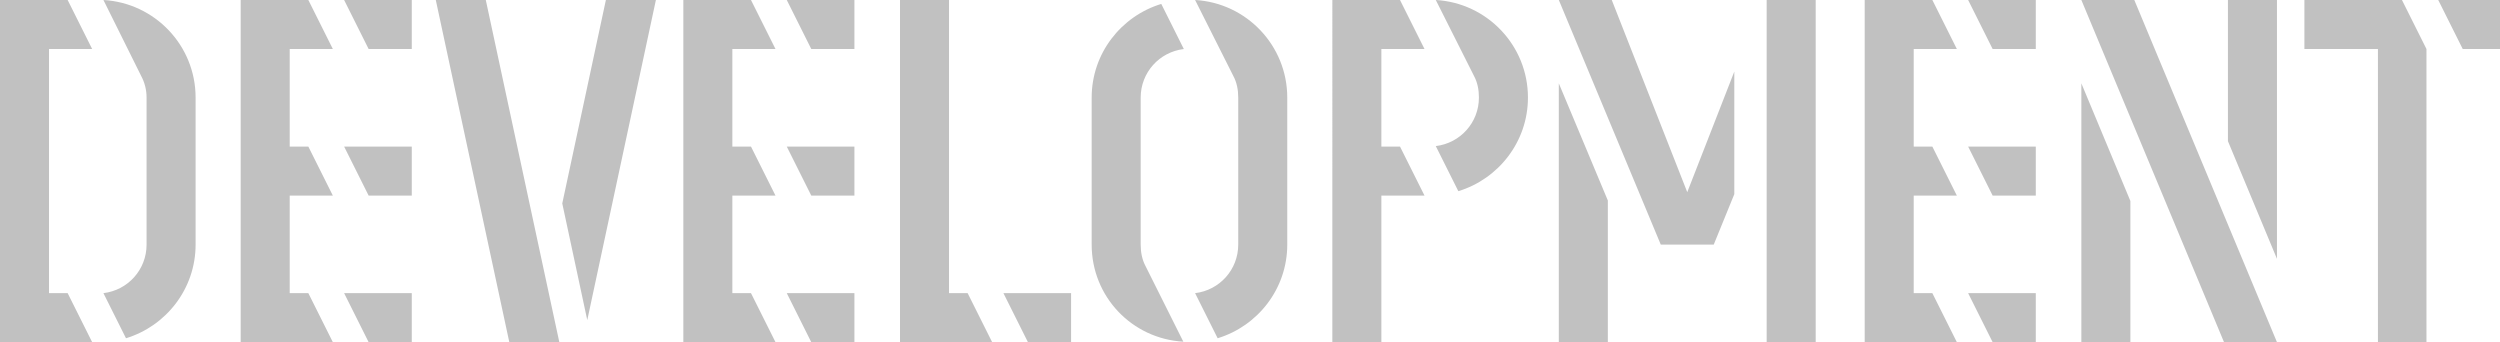 <?xml version="1.0" encoding="UTF-8"?>
<svg id="_レイヤー_1" data-name="レイヤー_1" xmlns="http://www.w3.org/2000/svg" width="444.481" height="60.836" version="1.1" viewBox="0 0 444.481 60.836">
  <!-- Generator: Adobe Illustrator 29.3.0, SVG Export Plug-In . SVG Version: 2.1.0 Build 146)  -->
  <defs>
    <style>
      .st0 {
        fill: #c1c1c1;
      }
    </style>
  </defs>
  <path class="st0" d="M16.386,60.836H0V0h12.028l4.358,8.716h-7.67v43.405h3.312l4.358,8.716ZM34.776,43.492c0,7.844-5.229,14.468-12.376,16.647l-4.01-8.019c4.358-.523,7.67-4.184,7.67-8.629v-26.147c0-1.395-.349-2.702-.958-3.835L18.39,0c9.152.523,16.386,8.106,16.386,17.344v26.147Z"/>
  <path class="st0" d="M59.178,60.836h-16.386V0h12.028l4.358,8.716h-7.67v17.344h3.312l4.358,8.716h-7.67v17.344h3.312l4.358,8.716ZM73.21,8.716h-7.67L61.183,0h12.027v8.716ZM73.21,34.776h-7.67l-4.357-8.716h12.027v8.716ZM73.21,60.836h-7.67l-4.357-8.716h12.027v8.716Z"/>
  <path class="st0" d="M99.442,60.836h-8.89L77.479,0h8.89l13.074,60.836ZM116.613,0l-12.202,56.914-4.445-20.744L107.722,0h8.891Z"/>
  <path class="st0" d="M137.877,60.836h-16.386V0h12.028l4.358,8.716h-7.67v17.344h3.312l4.358,8.716h-7.67v17.344h3.312l4.358,8.716ZM151.91,8.716h-7.67l-4.357-8.716h12.027v8.716ZM151.91,34.776h-7.67l-4.357-8.716h12.027v8.716ZM151.91,60.836h-7.67l-4.357-8.716h12.027v8.716Z"/>
  <path class="st0" d="M176.398,60.836h-16.386V0h8.716v52.121h3.312l4.358,8.716ZM190.431,60.836h-7.67l-4.358-8.716h12.028v8.716Z"/>
  <path class="st0" d="M210.475,8.716c-4.358.523-7.67,4.184-7.67,8.629v26.147c0,1.395.261,2.702.872,3.835l6.711,13.422c-9.151-.523-16.298-8.019-16.298-17.257v-26.147c0-7.844,5.229-14.468,12.376-16.647l4.009,8.019ZM228.865,43.492c0,7.844-5.229,14.468-12.376,16.647l-4.01-8.019c4.358-.523,7.67-4.184,7.67-8.629v-26.147c0-1.395-.261-2.702-.871-3.835l-6.799-13.51c9.152.523,16.386,8.106,16.386,17.344v26.147Z"/>
  <path class="st0" d="M253.267,34.776h-7.67v26.06h-8.716V0h12.028l4.358,8.716h-7.67v17.344h3.312l4.358,8.716ZM259.281,33.992l-4.01-8.019c4.358-.523,7.67-4.184,7.67-8.629,0-1.395-.261-2.702-.871-3.835l-6.799-13.51c9.152.523,16.386,8.106,16.386,17.344,0,7.844-5.229,14.468-12.376,16.647Z"/>
  <path class="st0" d="M308.348,34.515l-3.661,8.977h-9.413L277.146,0h9.413l13.422,34.166,8.367-21.441v21.79ZM285.861,60.836h-8.716V14.817l8.716,20.831v25.189ZM322.816,60.836h-8.716V0h8.716v60.836Z"/>
  <path class="st0" d="M347.915,60.836h-16.386V0h12.028l4.358,8.716h-7.67v17.344h3.312l4.358,8.716h-7.67v17.344h3.312l4.358,8.716ZM361.948,8.716h-7.67l-4.358-8.716h12.028v8.716ZM361.948,34.776h-7.67l-4.358-8.716h12.028v8.716ZM361.948,60.836h-7.67l-4.358-8.716h12.028v8.716Z"/>
  <path class="st0" d="M404.827,60.836h-9.413L370.05,0h9.413l25.363,60.836ZM378.766,60.836h-8.716V14.817l8.716,20.918v25.102ZM404.827,46.02l-8.716-20.918V0h8.716v46.02Z"/>
  <path class="st0" d="M431.408,60.836h-8.629V8.716h-13.074V0h17.344l4.358,8.716v52.121ZM444.481,8.716h-6.624l-4.357-8.716h10.981v8.716Z"/>
</svg>